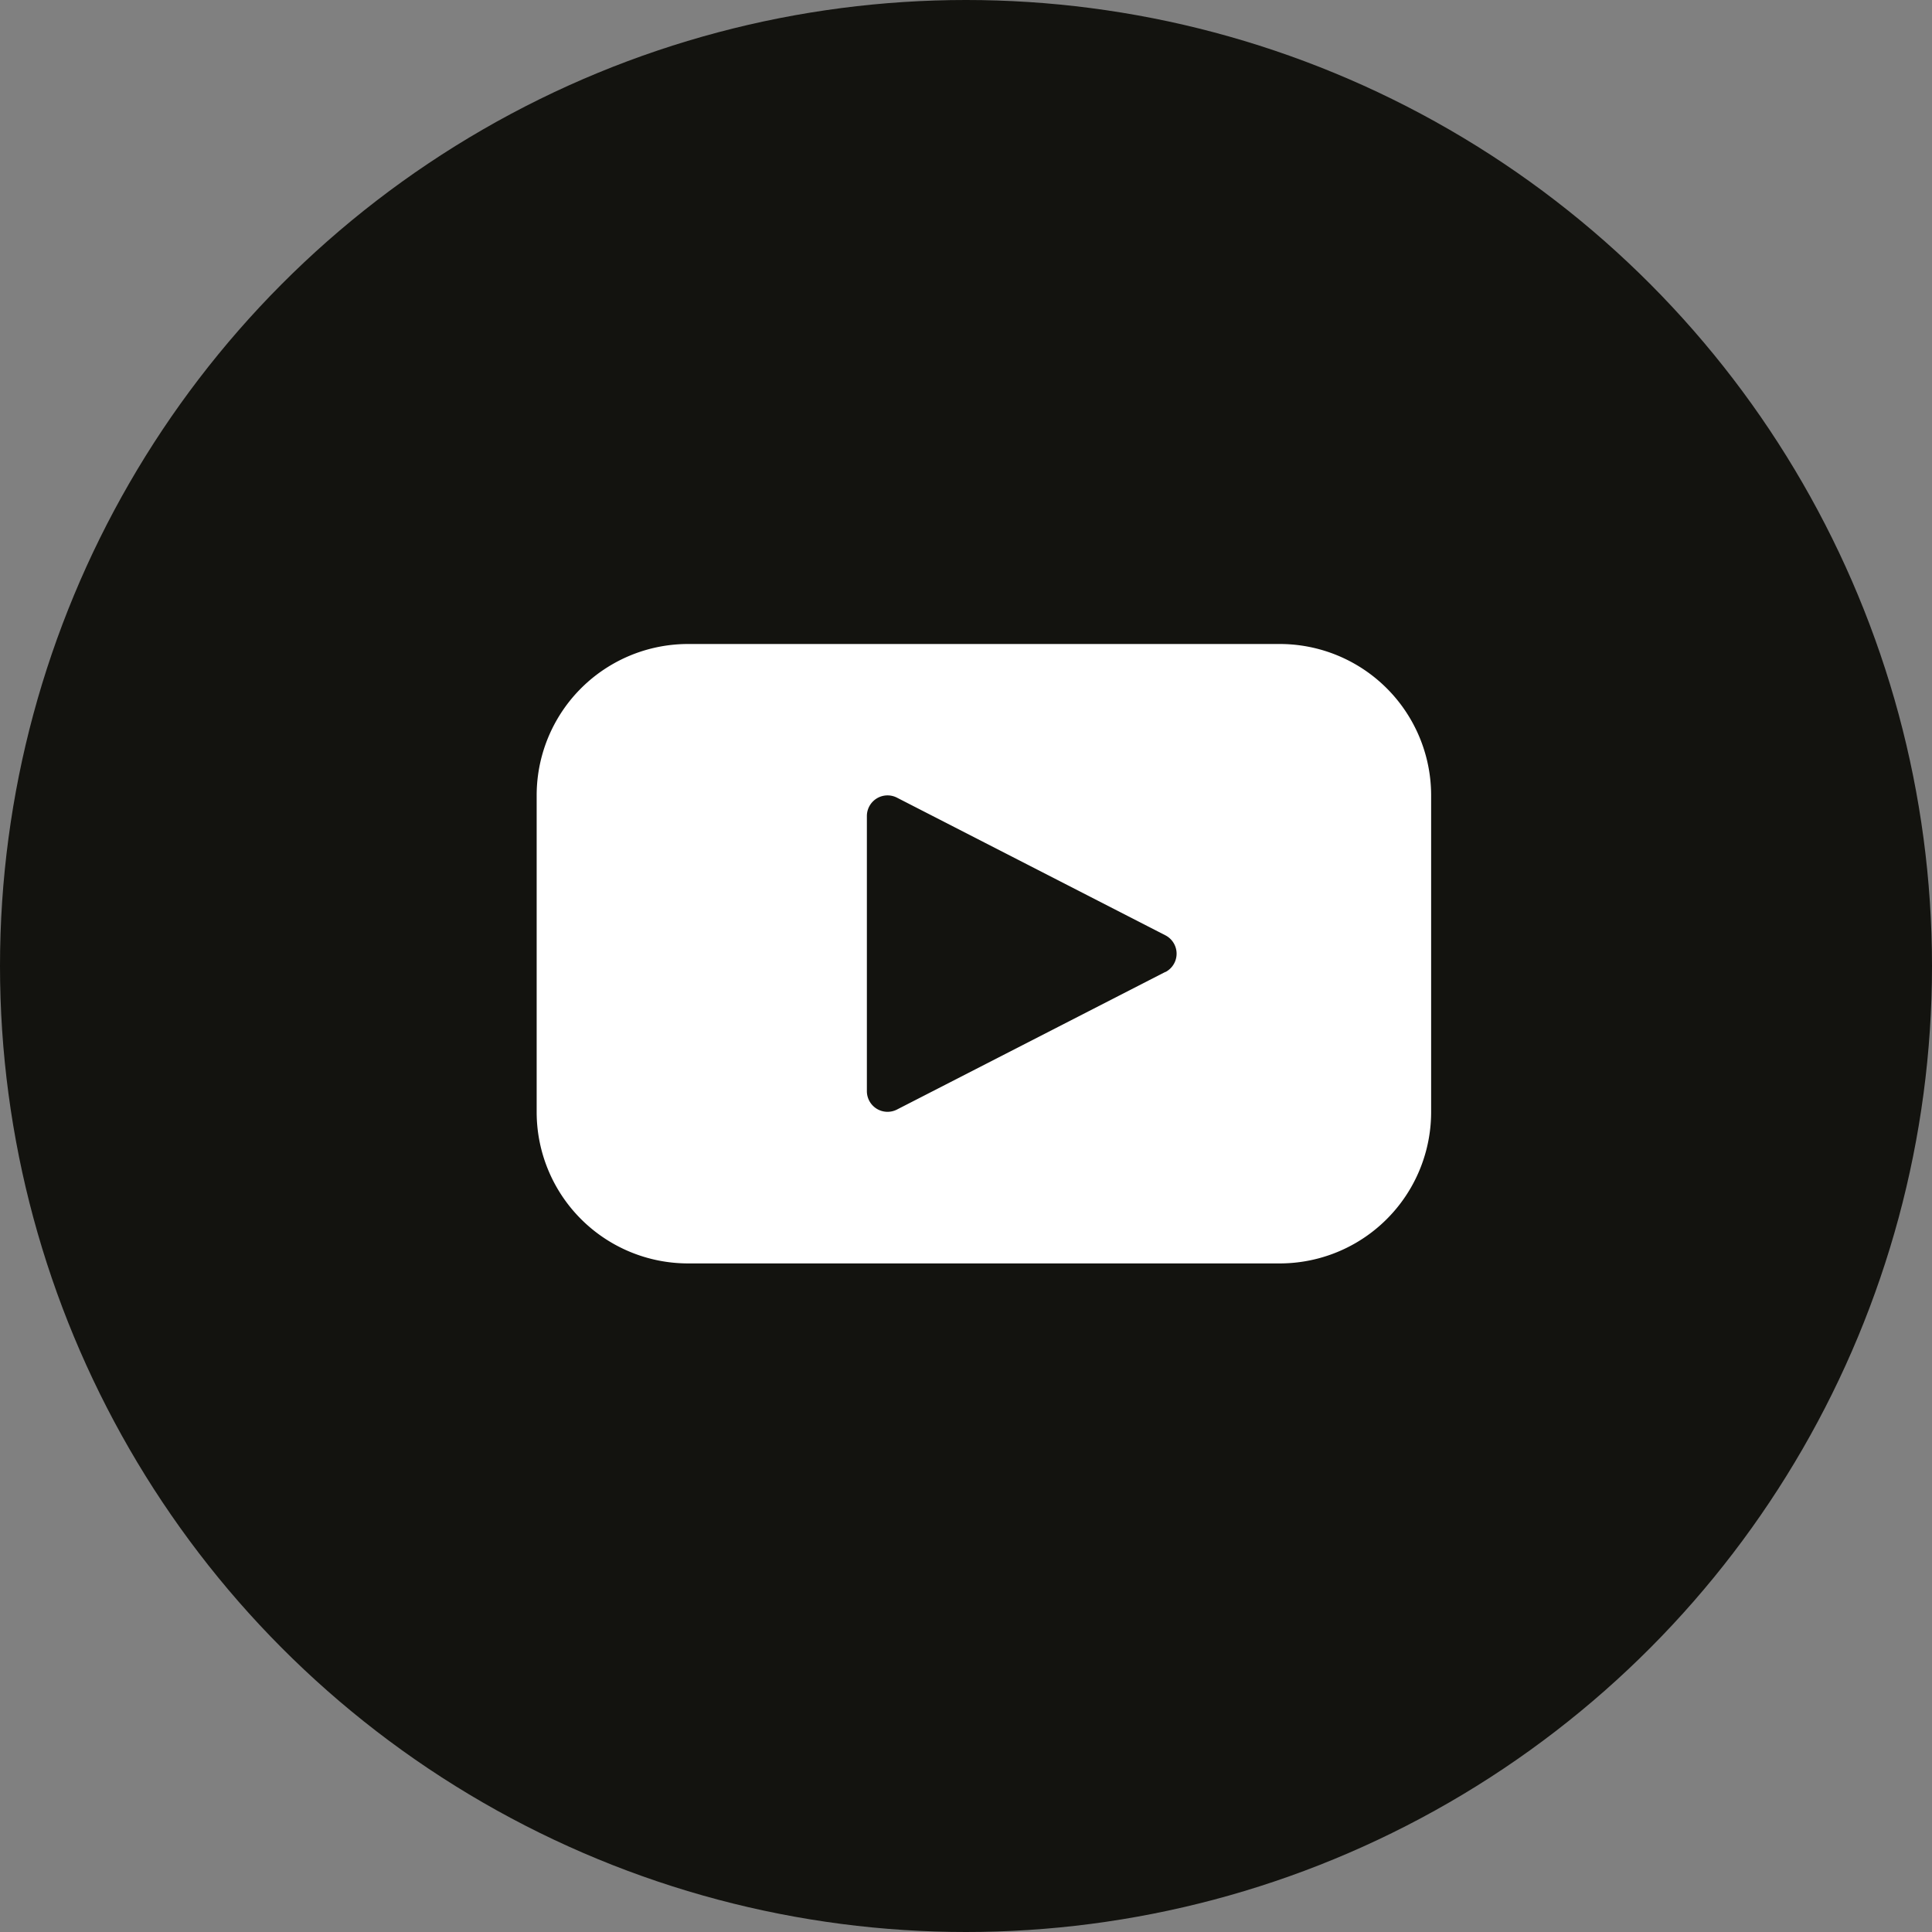 <?xml version="1.0" encoding="UTF-8"?>
<svg xmlns="http://www.w3.org/2000/svg" width="36" height="36" viewBox="0 0 36 36">
  <rect x="0" y="0" width="36" height="36" fill="#808080" stroke="none"/>
  <g transform="translate(-6580 -718)">
    <circle cx="18" cy="18" r="18" transform="translate(6580 718)" fill="#13130f"></circle>
    <path d="M31.346,27.5H20.321A2.821,2.821,0,0,0,17.5,30.321v5.9a2.821,2.821,0,0,0,2.821,2.821H31.346a2.821,2.821,0,0,0,2.821-2.821v-5.9A2.821,2.821,0,0,0,31.346,27.5Zm-2.131,6.11-5,2.564a.385.385,0,0,1-.562-.341V30.705a.385.385,0,0,1,.562-.341l5,2.564a.385.385,0,0,1,0,.685Z" transform="translate(6572.5 702.5)" fill="#fff"></path>
  </g>
</svg>
